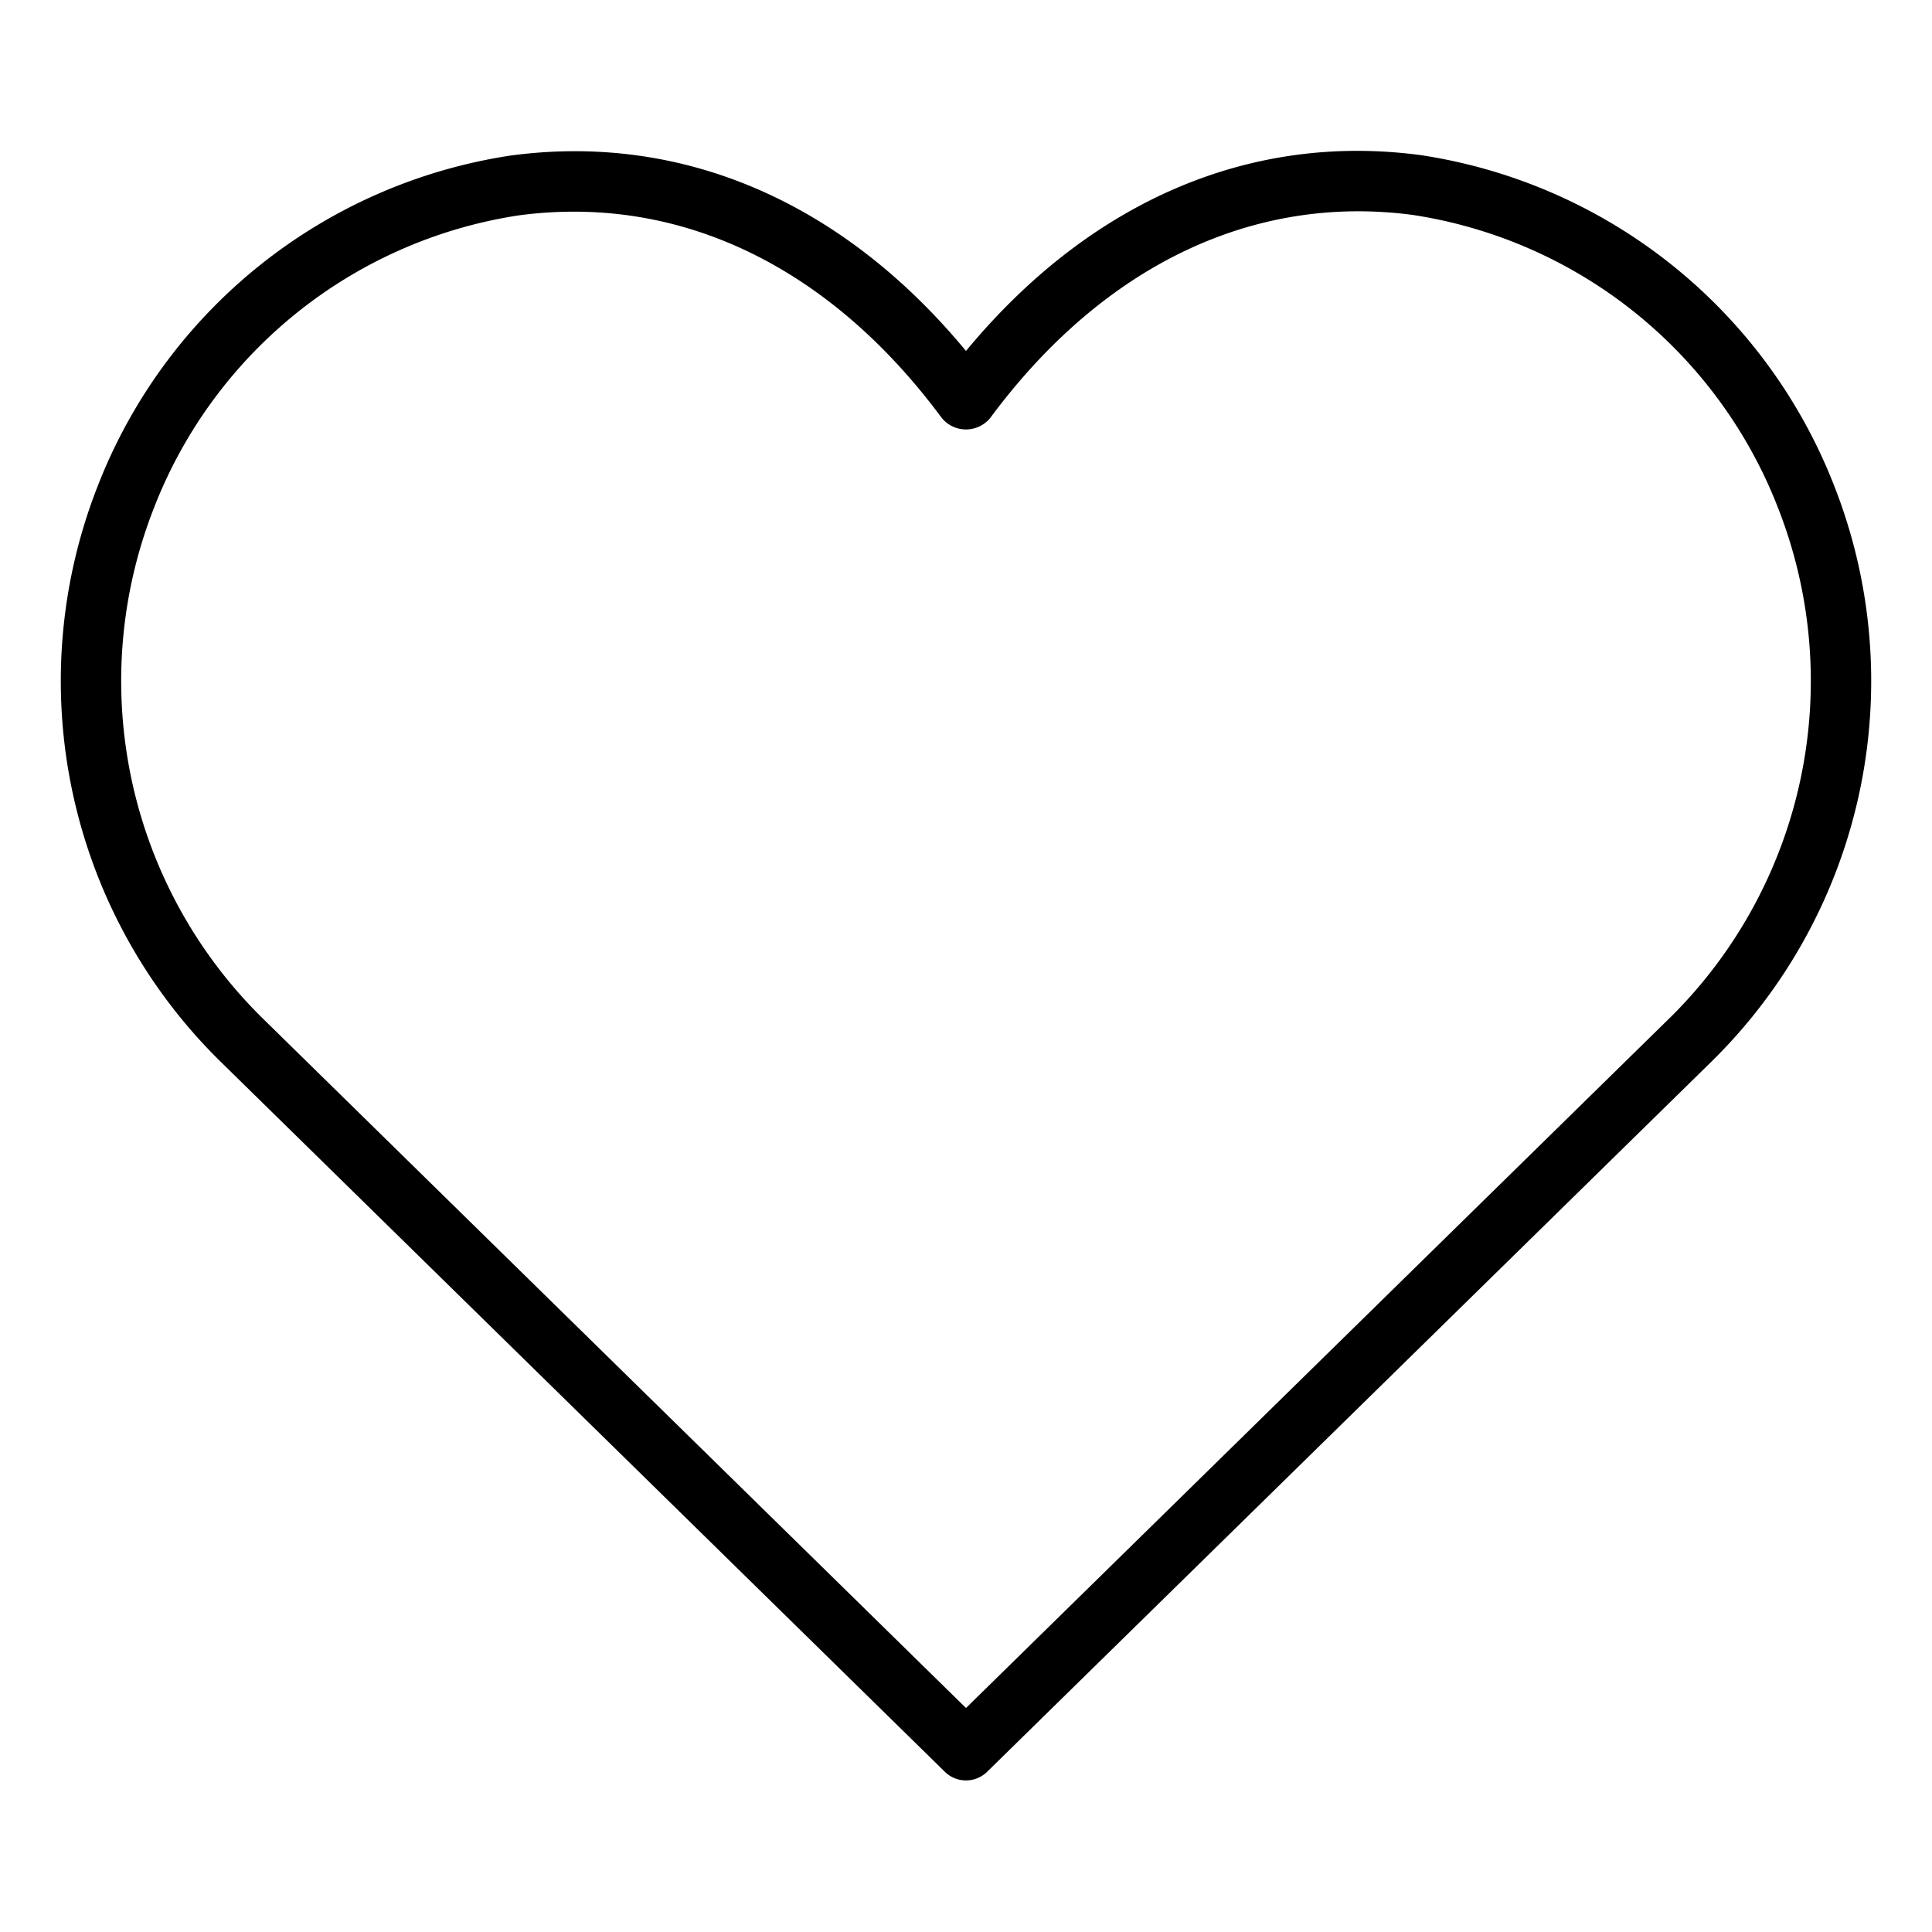 <svg xmlns="http://www.w3.org/2000/svg" version="1.1" xmlns:xlink="http://www.w3.org/1999/xlink" width="512" height="512" x="0" y="0" viewBox="0 0 64 64" style="enable-background:new 0 0 512 512" xml:space="preserve" class=""><g><path d="M60.776 16.134A17.503 17.503 0 0 0 47.073 5.14C41.406 4.38 36.094 6.674 32 11.626c-4.09-4.944-9.403-7.239-15.093-6.472a17.478 17.478 0 0 0-13.683 10.98 17.667 17.667 0 0 0 4.078 19.03L31.3 58.693a1 1 0 0 0 1.4 0l23.998-23.529a17.667 17.667 0 0 0 4.078-19.03zm-5.479 17.602L32 56.58 8.703 33.736a15.672 15.672 0 0 1-3.615-16.88 15.455 15.455 0 0 1 12.086-9.72 13.789 13.789 0 0 1 1.838-.124c4.614 0 8.887 2.378 12.184 6.832a1.037 1.037 0 0 0 1.608 0c3.736-5.047 8.709-7.428 14.002-6.723a15.48 15.48 0 0 1 12.106 9.736 15.672 15.672 0 0 1-3.615 16.88z" fill="#000000" opacity="1" data-original="#000000"></path></g></svg>